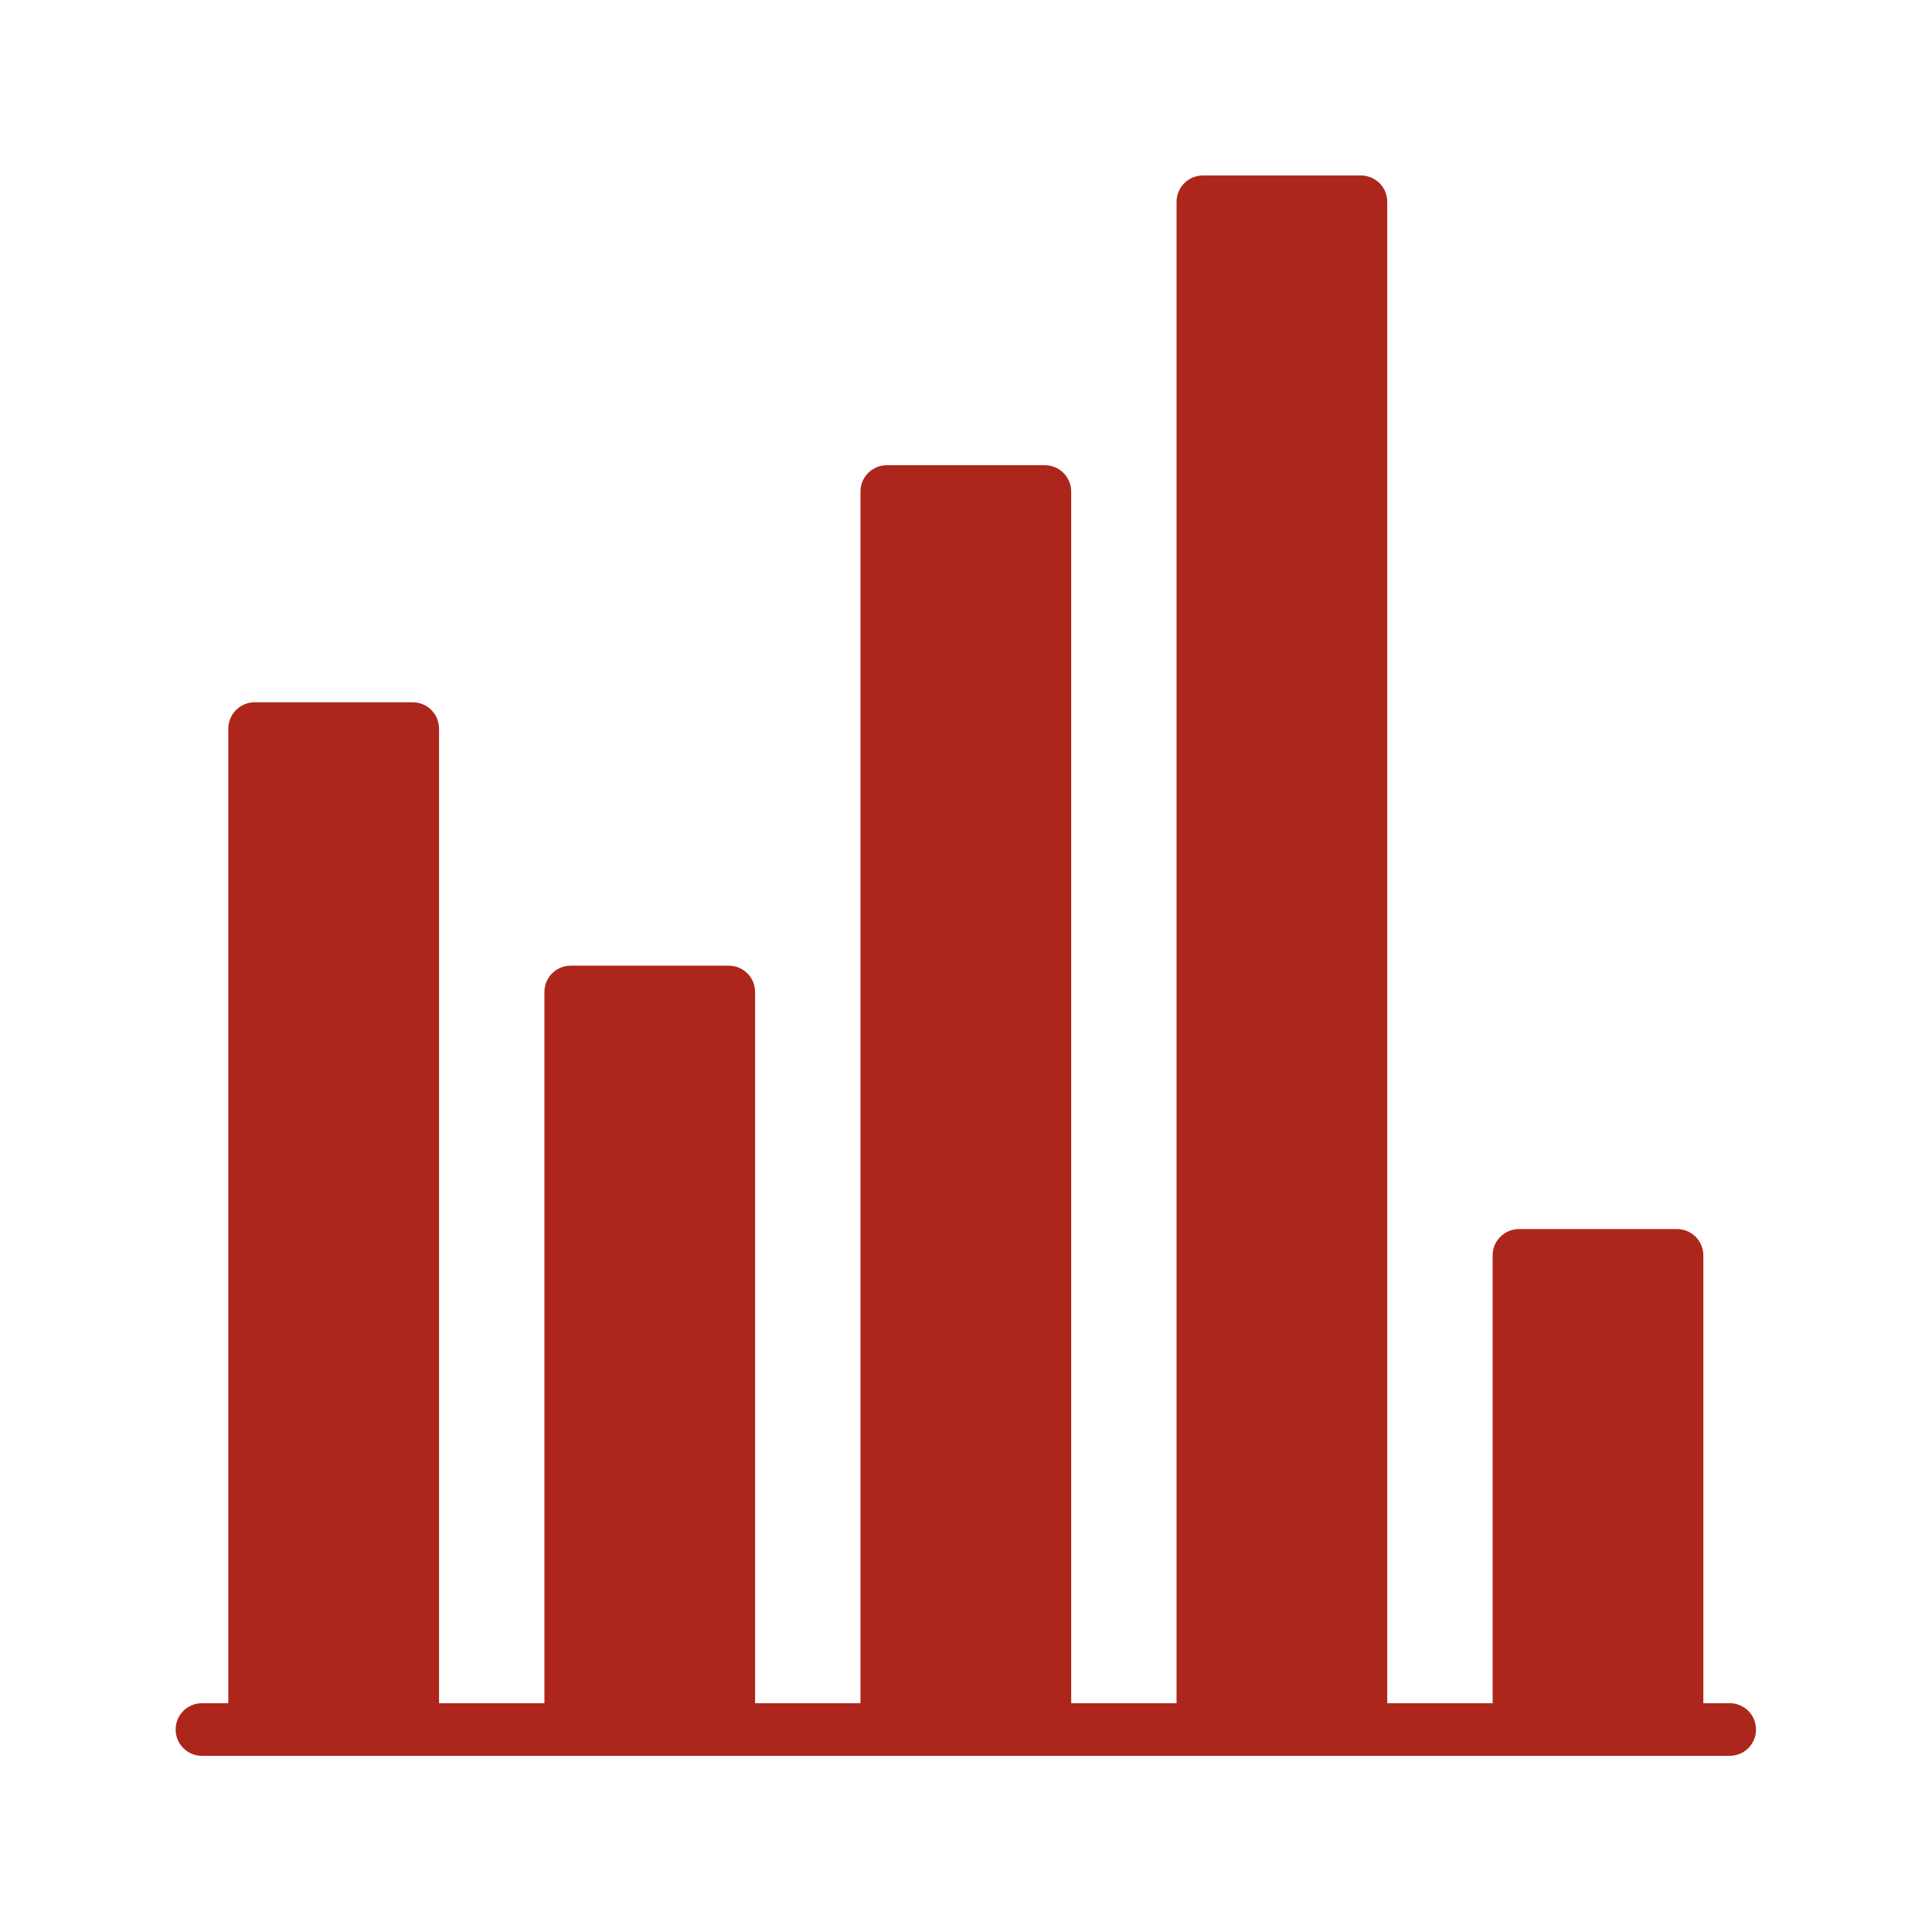 <svg xmlns="http://www.w3.org/2000/svg" xmlns:xlink="http://www.w3.org/1999/xlink" width="70" zoomAndPan="magnify" viewBox="0 0 375 375" height="70" preserveAspectRatio="xMidYMid meet" version="1.0"><defs><clipPath id="876158cf51"><path d="M 34.059 34.059 L 340.809 34.059 L 340.809 340.809 L 34.059 340.809 Z M 34.059 34.059 " clip-rule="nonzero"/></clipPath></defs><g clip-path="url(#876158cf51)"><path fill="#ad261b" d="M 335.73 330.586 L 330.617 330.586 L 330.617 243.672 C 330.617 243.336 330.586 243.004 330.52 242.676 C 330.453 242.348 330.355 242.027 330.227 241.715 C 330.098 241.406 329.941 241.109 329.754 240.832 C 329.57 240.555 329.355 240.293 329.121 240.059 C 328.883 239.82 328.625 239.609 328.344 239.422 C 328.066 239.234 327.77 239.078 327.461 238.949 C 327.152 238.82 326.832 238.723 326.5 238.66 C 326.172 238.594 325.84 238.559 325.504 238.559 L 294.828 238.559 C 294.492 238.559 294.16 238.594 293.832 238.66 C 293.504 238.723 293.184 238.82 292.871 238.949 C 292.562 239.078 292.27 239.234 291.988 239.422 C 291.711 239.609 291.453 239.82 291.215 240.059 C 290.977 240.293 290.766 240.555 290.578 240.832 C 290.391 241.109 290.234 241.406 290.105 241.715 C 289.977 242.027 289.879 242.348 289.816 242.676 C 289.75 243.004 289.719 243.336 289.719 243.672 L 289.719 330.586 L 269.266 330.586 L 269.266 39.172 C 269.266 38.836 269.234 38.504 269.168 38.176 C 269.102 37.848 269.008 37.527 268.879 37.215 C 268.75 36.906 268.59 36.609 268.406 36.332 C 268.219 36.055 268.008 35.793 267.77 35.559 C 267.531 35.32 267.273 35.109 266.996 34.922 C 266.715 34.734 266.422 34.578 266.109 34.449 C 265.801 34.32 265.48 34.223 265.152 34.16 C 264.824 34.094 264.488 34.059 264.156 34.059 L 233.48 34.059 C 233.145 34.059 232.812 34.094 232.48 34.16 C 232.152 34.223 231.832 34.32 231.523 34.449 C 231.211 34.578 230.918 34.734 230.641 34.922 C 230.359 35.109 230.102 35.32 229.863 35.559 C 229.629 35.793 229.414 36.055 229.23 36.332 C 229.043 36.609 228.883 36.906 228.758 37.215 C 228.629 37.527 228.531 37.848 228.465 38.176 C 228.398 38.504 228.367 38.836 228.367 39.172 L 228.367 330.586 L 207.918 330.586 L 207.918 95.41 C 207.918 95.074 207.883 94.742 207.82 94.414 C 207.754 94.082 207.656 93.766 207.527 93.453 C 207.398 93.145 207.242 92.848 207.055 92.57 C 206.867 92.289 206.656 92.031 206.418 91.797 C 206.184 91.559 205.926 91.344 205.645 91.16 C 205.367 90.973 205.07 90.816 204.762 90.688 C 204.449 90.559 204.133 90.461 203.801 90.395 C 203.473 90.332 203.141 90.297 202.805 90.297 L 172.129 90.297 C 171.793 90.297 171.461 90.332 171.133 90.395 C 170.805 90.461 170.484 90.559 170.172 90.688 C 169.863 90.816 169.566 90.973 169.289 91.16 C 169.012 91.344 168.75 91.559 168.516 91.797 C 168.277 92.031 168.066 92.289 167.879 92.57 C 167.691 92.848 167.535 93.145 167.406 93.453 C 167.277 93.766 167.18 94.082 167.113 94.414 C 167.051 94.742 167.016 95.074 167.016 95.41 L 167.016 330.586 L 146.566 330.586 L 146.566 192.547 C 146.566 192.211 146.535 191.879 146.469 191.551 C 146.402 191.223 146.305 190.902 146.18 190.59 C 146.051 190.281 145.891 189.984 145.707 189.707 C 145.52 189.43 145.309 189.168 145.07 188.934 C 144.832 188.695 144.574 188.484 144.293 188.297 C 144.016 188.109 143.723 187.953 143.41 187.824 C 143.102 187.695 142.781 187.598 142.453 187.535 C 142.121 187.469 141.789 187.434 141.453 187.434 L 110.781 187.434 C 110.445 187.434 110.109 187.469 109.781 187.535 C 109.453 187.598 109.133 187.695 108.824 187.824 C 108.512 187.953 108.219 188.109 107.938 188.297 C 107.66 188.484 107.402 188.695 107.164 188.934 C 106.926 189.168 106.715 189.43 106.527 189.707 C 106.344 189.984 106.184 190.281 106.055 190.59 C 105.926 190.902 105.832 191.223 105.766 191.551 C 105.699 191.879 105.668 192.211 105.668 192.547 L 105.668 330.586 L 85.219 330.586 L 85.219 141.422 C 85.219 141.086 85.184 140.754 85.117 140.426 C 85.055 140.098 84.957 139.777 84.828 139.465 C 84.699 139.156 84.543 138.859 84.355 138.582 C 84.168 138.305 83.957 138.043 83.719 137.809 C 83.48 137.57 83.223 137.359 82.945 137.172 C 82.664 136.984 82.371 136.828 82.062 136.699 C 81.75 136.57 81.43 136.473 81.102 136.41 C 80.773 136.344 80.441 136.309 80.105 136.309 L 49.43 136.309 C 49.094 136.309 48.762 136.344 48.434 136.41 C 48.102 136.473 47.781 136.57 47.473 136.699 C 47.164 136.828 46.867 136.984 46.59 137.172 C 46.309 137.359 46.051 137.57 45.812 137.809 C 45.578 138.043 45.363 138.305 45.18 138.582 C 44.992 138.859 44.836 139.156 44.707 139.465 C 44.578 139.777 44.48 140.098 44.414 140.426 C 44.352 140.754 44.316 141.086 44.316 141.422 L 44.316 330.586 L 39.203 330.586 C 38.867 330.586 38.535 330.617 38.207 330.684 C 37.879 330.75 37.559 330.844 37.246 330.973 C 36.938 331.102 36.645 331.262 36.363 331.445 C 36.086 331.633 35.828 331.844 35.59 332.082 C 35.352 332.32 35.141 332.578 34.953 332.855 C 34.766 333.137 34.609 333.43 34.48 333.742 C 34.352 334.051 34.254 334.371 34.191 334.699 C 34.125 335.031 34.094 335.363 34.094 335.699 C 34.094 336.031 34.125 336.367 34.191 336.695 C 34.254 337.023 34.352 337.344 34.48 337.652 C 34.609 337.965 34.766 338.258 34.953 338.539 C 35.141 338.816 35.352 339.074 35.59 339.312 C 35.828 339.551 36.086 339.762 36.363 339.949 C 36.645 340.137 36.938 340.293 37.246 340.422 C 37.559 340.551 37.879 340.645 38.207 340.711 C 38.535 340.777 38.867 340.809 39.203 340.809 L 335.73 340.809 C 336.066 340.809 336.398 340.777 336.727 340.711 C 337.055 340.645 337.375 340.551 337.688 340.422 C 337.996 340.293 338.289 340.137 338.57 339.949 C 338.848 339.762 339.105 339.551 339.344 339.312 C 339.582 339.074 339.793 338.816 339.98 338.539 C 340.168 338.258 340.324 337.965 340.453 337.652 C 340.582 337.344 340.68 337.023 340.742 336.695 C 340.809 336.367 340.844 336.031 340.844 335.699 C 340.844 335.363 340.809 335.031 340.742 334.699 C 340.68 334.371 340.582 334.051 340.453 333.742 C 340.324 333.43 340.168 333.137 339.98 332.855 C 339.793 332.578 339.582 332.32 339.344 332.082 C 339.105 331.844 338.848 331.633 338.57 331.445 C 338.289 331.262 337.996 331.102 337.688 330.973 C 337.375 330.844 337.055 330.75 336.727 330.684 C 336.398 330.617 336.066 330.586 335.73 330.586 Z M 335.73 330.586 " fill-opacity="1" fill-rule="nonzero"/></g></svg>